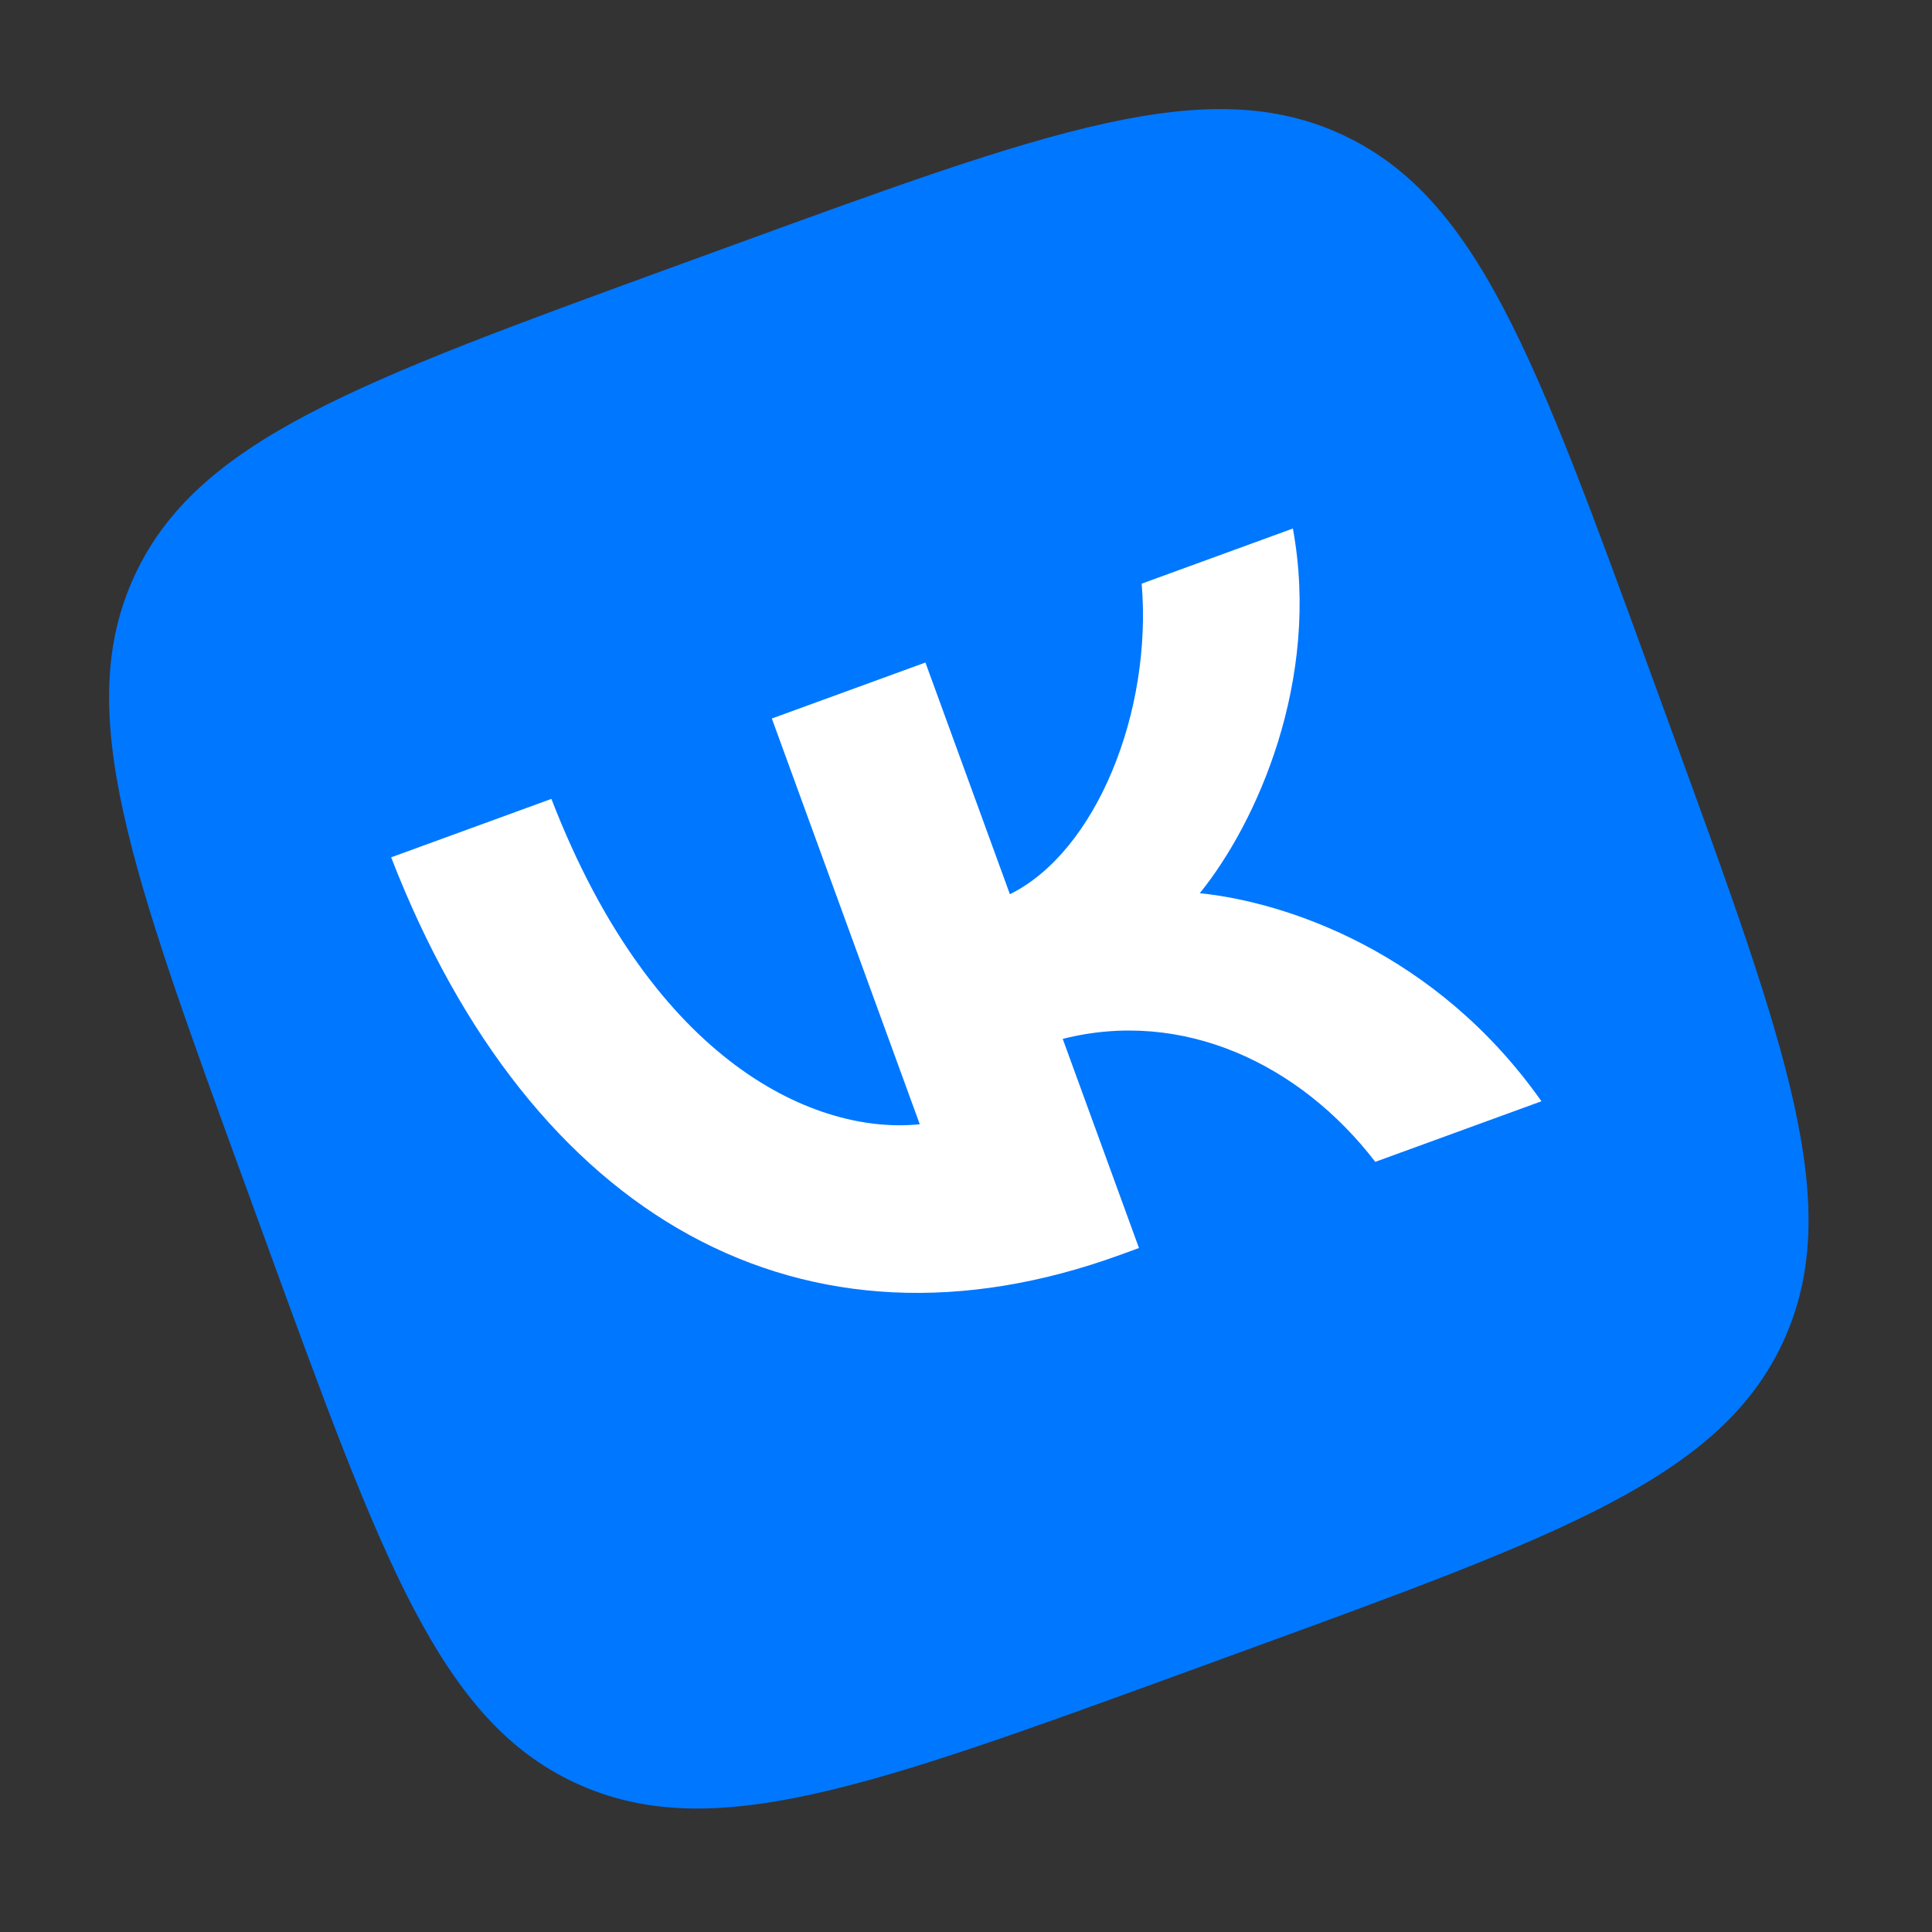 <?xml version="1.0" encoding="UTF-8"?> <svg xmlns="http://www.w3.org/2000/svg" width="62" height="62" viewBox="0 0 62 62" fill="none"><rect x="0" y="0" width="62" height="62" fill="#333333" stroke="none"/> <path d="M7.893 38.089C4.172 27.885 2.312 22.783 4.326 18.457C6.34 14.131 11.442 12.271 21.646 8.55L23.45 7.893C33.654 4.172 38.756 2.312 43.082 4.326C47.407 6.34 49.268 11.442 52.988 21.646L53.646 23.45C57.367 33.654 59.227 38.756 57.213 43.081C55.199 47.407 50.097 49.268 39.893 52.988L38.089 53.646C27.885 57.367 22.783 59.227 18.457 57.213C14.131 55.199 12.271 50.097 8.55 39.893L7.893 38.089Z" fill="#0077FF"></path> <path d="M35.962 40.265C25.806 43.968 17.07 39.155 12.552 27.513L17.695 25.637C20.998 34.196 26.242 36.42 29.516 36.078L24.769 23.058L29.698 21.261L32.409 28.697C35.186 27.321 36.981 22.834 36.638 18.73L41.49 16.961C42.387 21.834 40.323 26.419 38.502 28.664C41.245 28.942 46.073 30.527 49.467 35.341L44.134 37.285C41.706 34.125 37.94 32.366 34.104 33.339L36.551 40.05L35.962 40.265Z" fill="white"></path> </svg> 